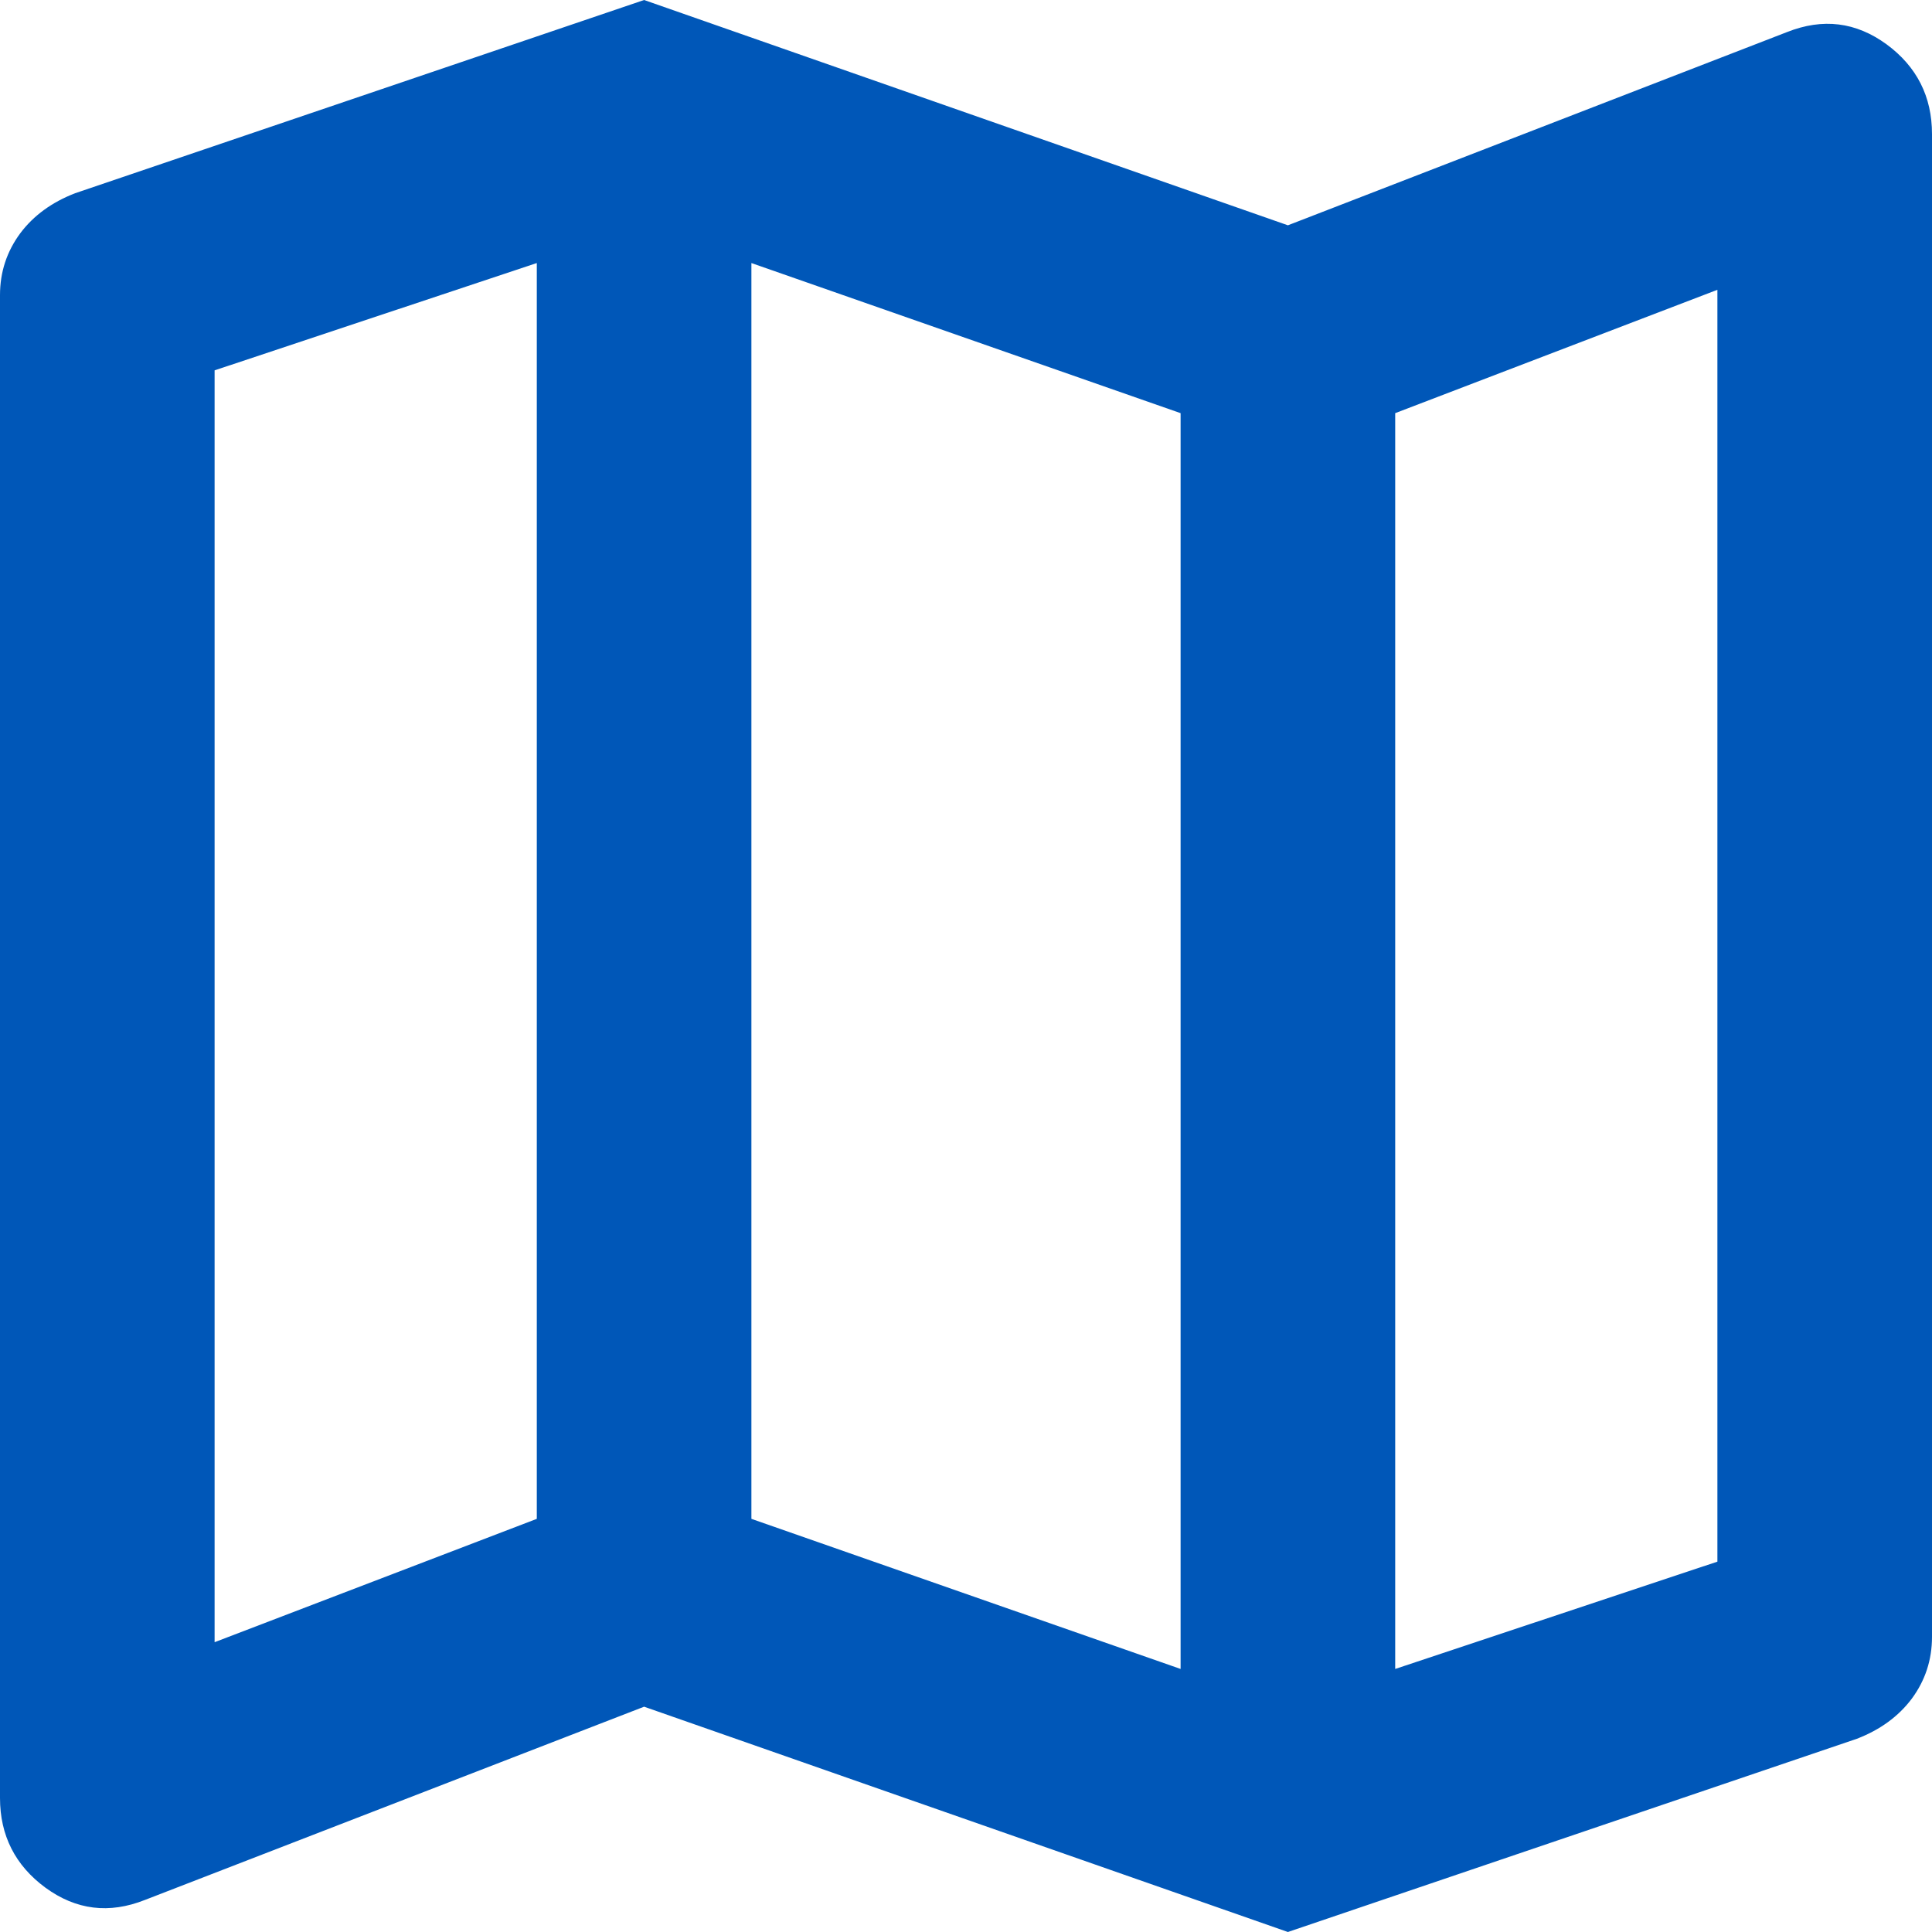 <svg width="65" height="65" xmlns="http://www.w3.org/2000/svg" xmlns:xlink="http://www.w3.org/1999/xlink" overflow="hidden"><defs><clipPath id="clip0"><rect x="3184" y="1950" width="65" height="65"/></clipPath></defs><g clip-path="url(#clip0)" transform="translate(-3184 -1950)"><path d="M3227.33 2015 3205.67 2007.42 3188.88 2013.92C3187.67 2014.4 3186.56 2014.26 3185.53 2013.51 3184.51 2012.76 3184 2011.75 3184 2010.49L3184 1959.93C3184 1959.15 3184.23 1958.46 3184.68 1957.85 3185.13 1957.25 3185.75 1956.8 3186.53 1956.5L3205.67 1950 3227.33 1957.58 3244.12 1951.08C3245.33 1950.6 3246.44 1950.74 3247.47 1951.49 3248.49 1952.24 3249 1953.25 3249 1954.51L3249 2005.07C3249 2005.85 3248.77 2006.54 3248.32 2007.15 3247.87 2007.75 3247.25 2008.2 3246.47 2008.5L3227.33 2015ZM3223.72 2006.15 3223.72 1963.9 3209.28 1958.85 3209.28 2001.1 3223.72 2006.15ZM3230.94 2006.15 3241.78 2002.54 3241.78 1959.75 3230.94 1963.9 3230.94 2006.15ZM3191.22 2005.25 3202.06 2001.1 3202.06 1958.85 3191.22 1962.46 3191.22 2005.25ZM3230.94 1963.9 3230.94 2006.15 3230.94 1963.9ZM3202.06 1958.85 3202.06 2001.1 3202.06 1958.85Z" fill="#0057B8" fill-rule="evenodd"/></g></svg>